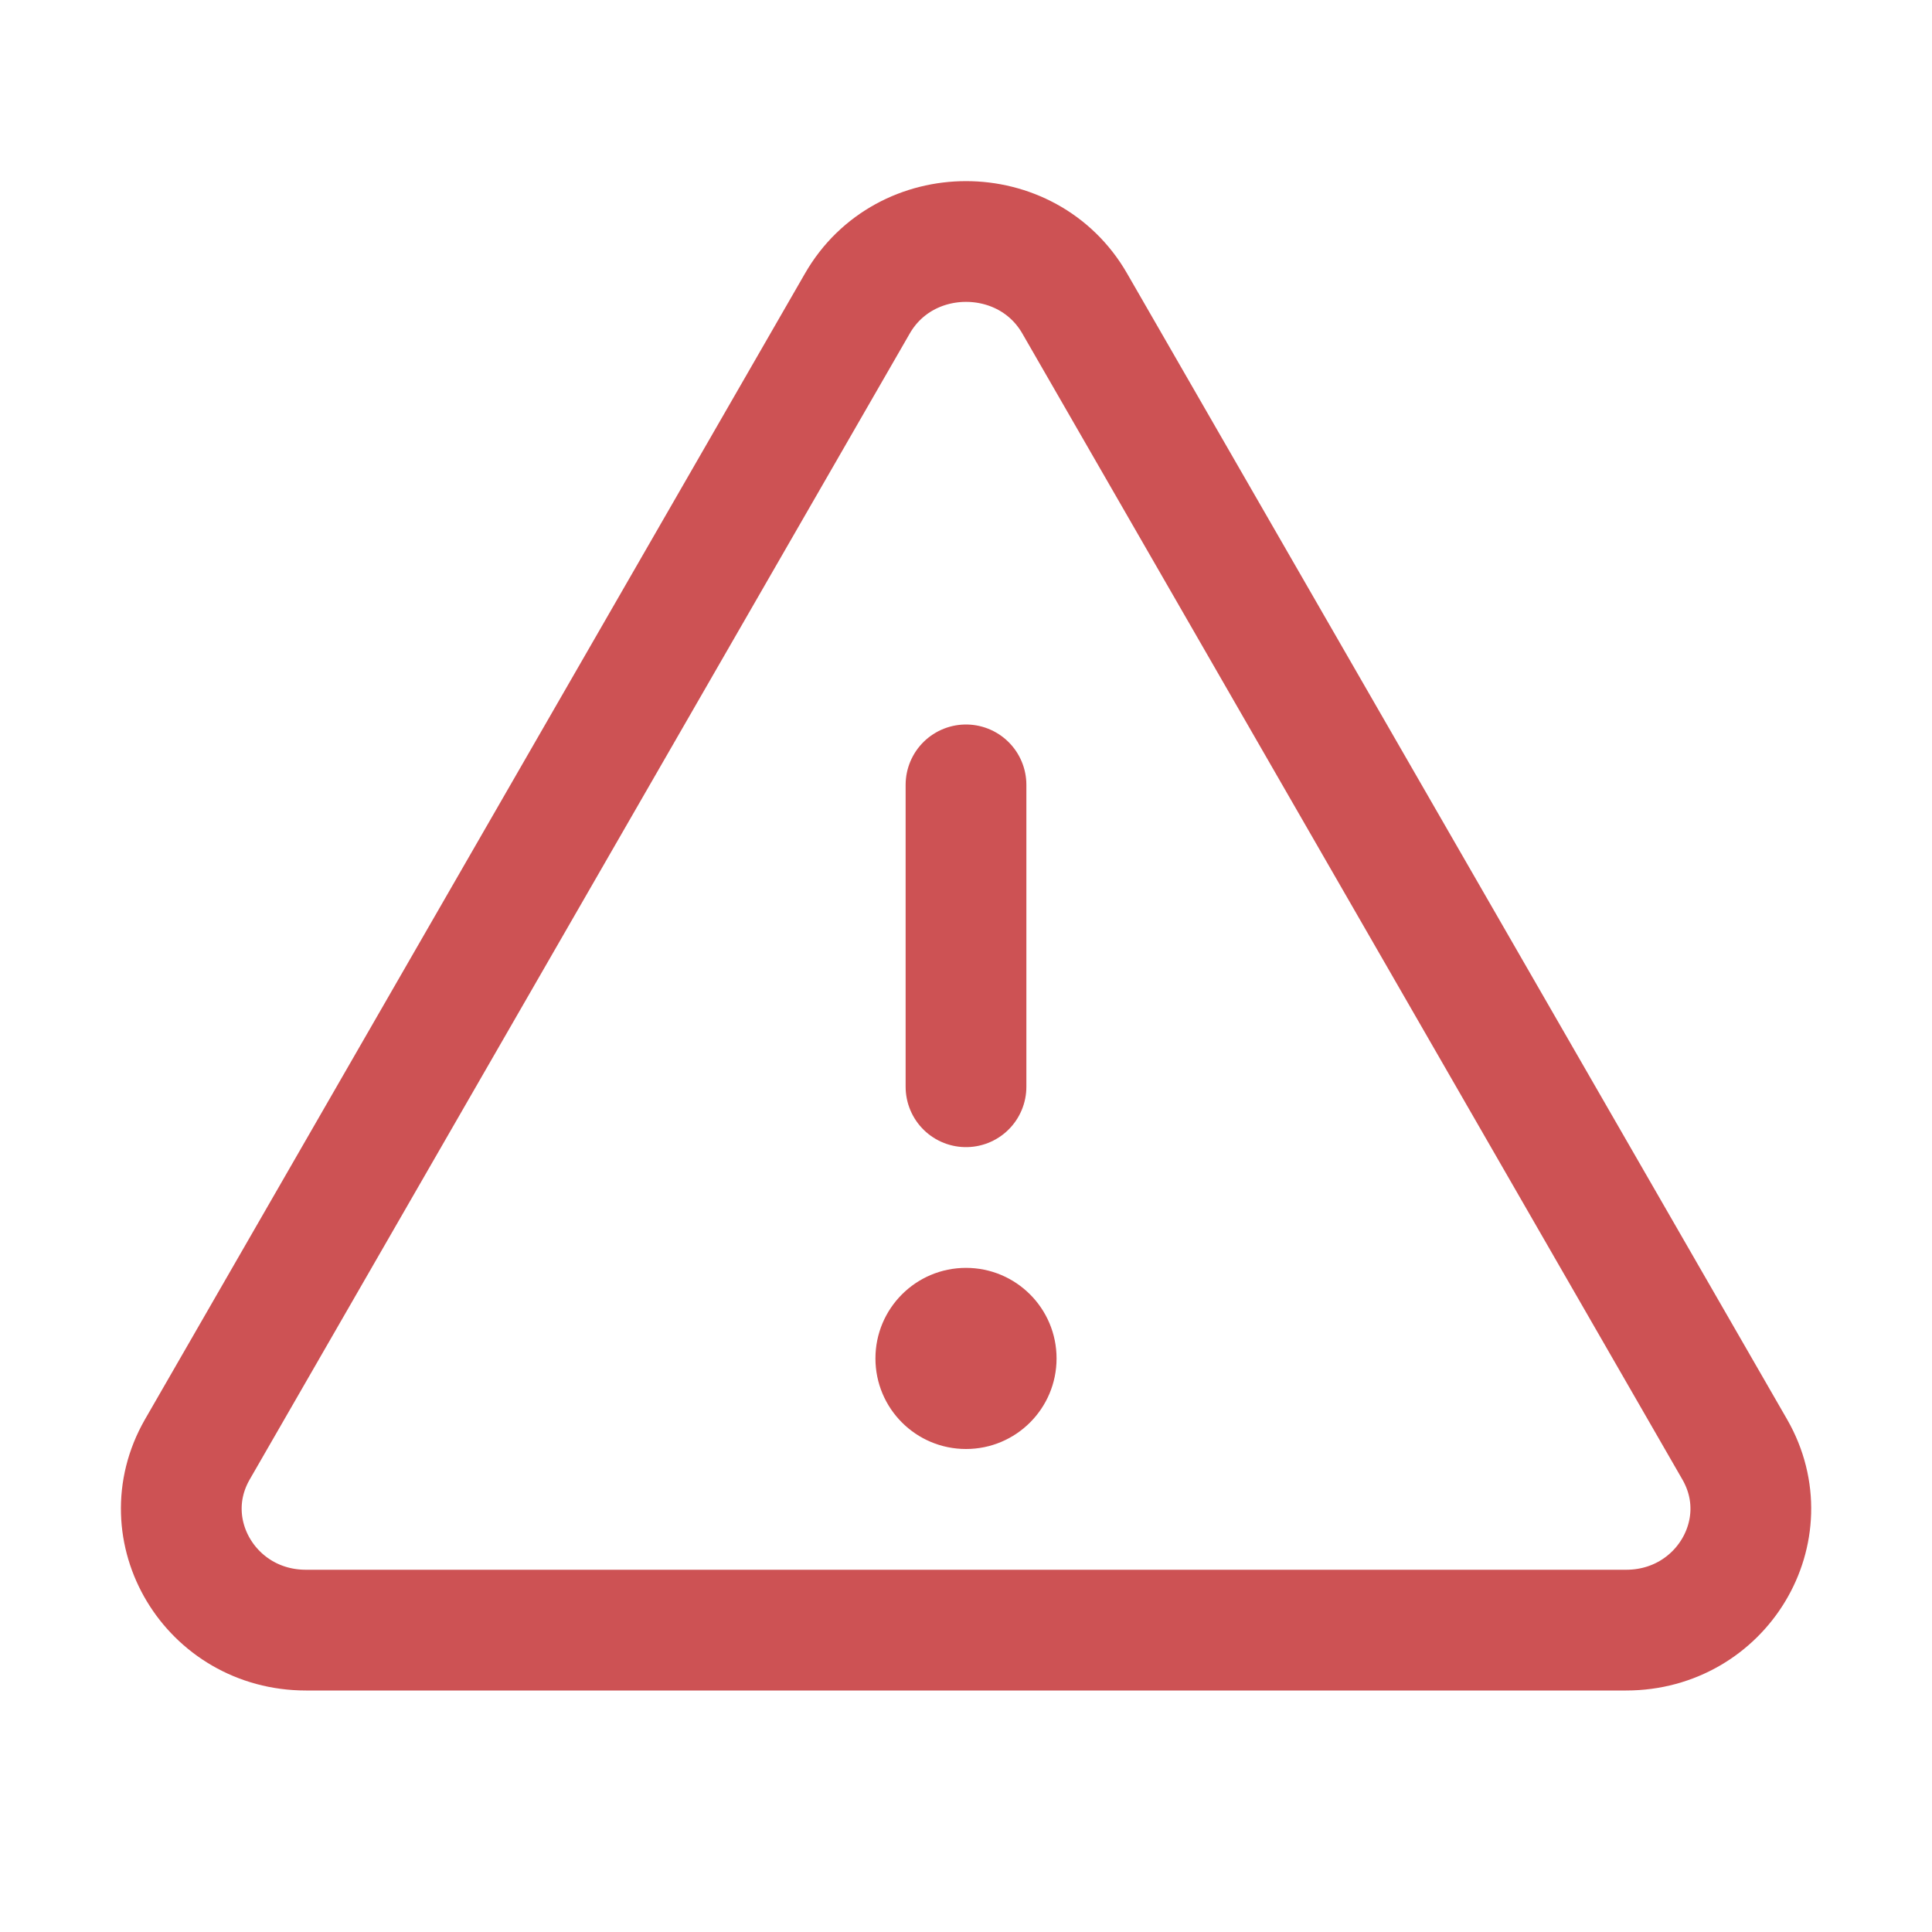 <svg xmlns="http://www.w3.org/2000/svg" width="24" height="24" viewBox="0 0 24 24" fill="none">
    <path d="M13.351 3.771L21.551 18.008C22.126 19.012 21.383 20.25 20.2 20.25H3.801C2.618 20.25 1.876 19.012 2.45 18.008L10.65 3.771C11.24 2.743 12.761 2.743 13.351 3.771Z" stroke="#CD5254" stroke-width="1.5" stroke-linecap="round" stroke-linejoin="round"/>
    <path d="M12 13.5V9.75" stroke="#CD5254" stroke-width="1.5" stroke-linecap="round" stroke-linejoin="round"/>
    <path d="M12 15.8C12.594 15.8 13.075 16.281 13.075 16.875C13.075 17.469 12.594 17.95 12 17.95C11.406 17.95 10.925 17.469 10.925 16.875C10.925 16.281 11.406 15.8 12 15.8Z" fill="#CD5254" stroke="#CD5254" stroke-width="0.1"/>
</svg>
